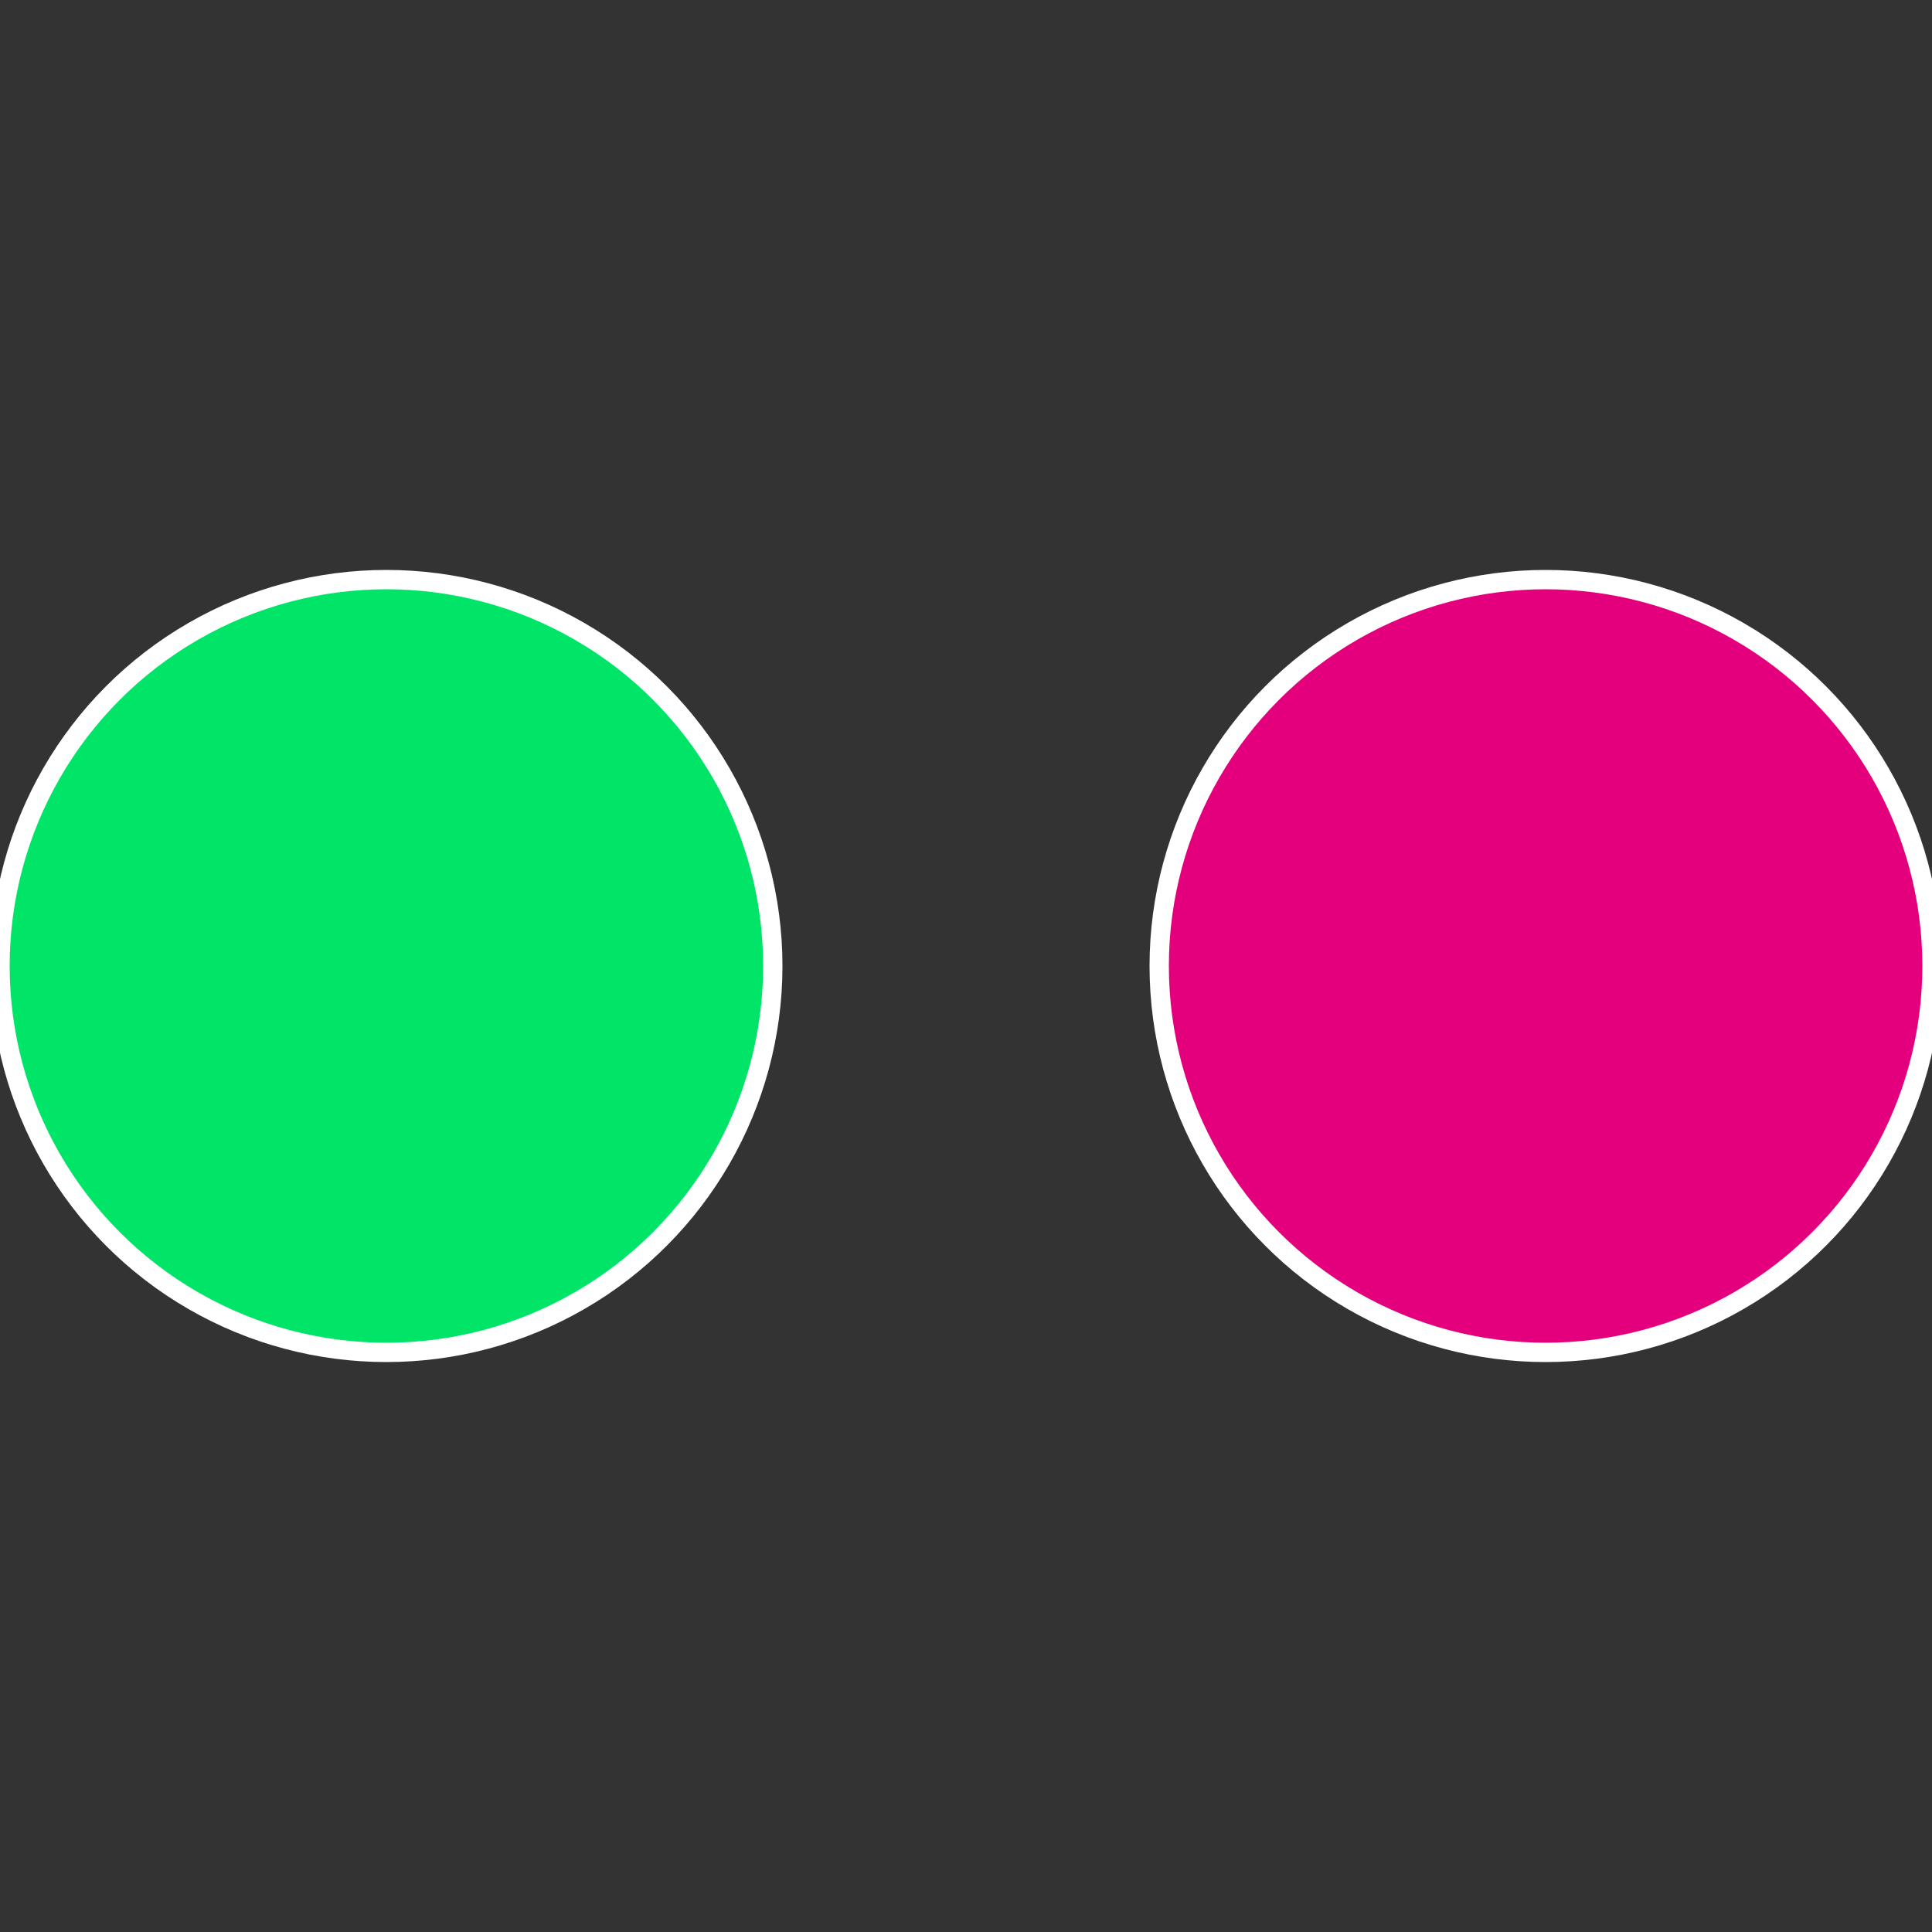 <?xml version="1.0" standalone="no"?>
<svg width="500" height="500" viewBox="-1 -1 2 2" xmlns="http://www.w3.org/2000/svg">
 
                <rect x="-1" y="-1" width="2" height="2" fill="#333333" stroke="none"/>
 
                <circle cx="0.6" cy="0" r="0.4" fill="#e4007c" stroke="#fff" stroke-width="1%" />
             
                <circle cx="-0.6" cy="7.3478807948841E-17" r="0.4" fill="#00e467" stroke="#fff" stroke-width="1%" />
            </svg>
